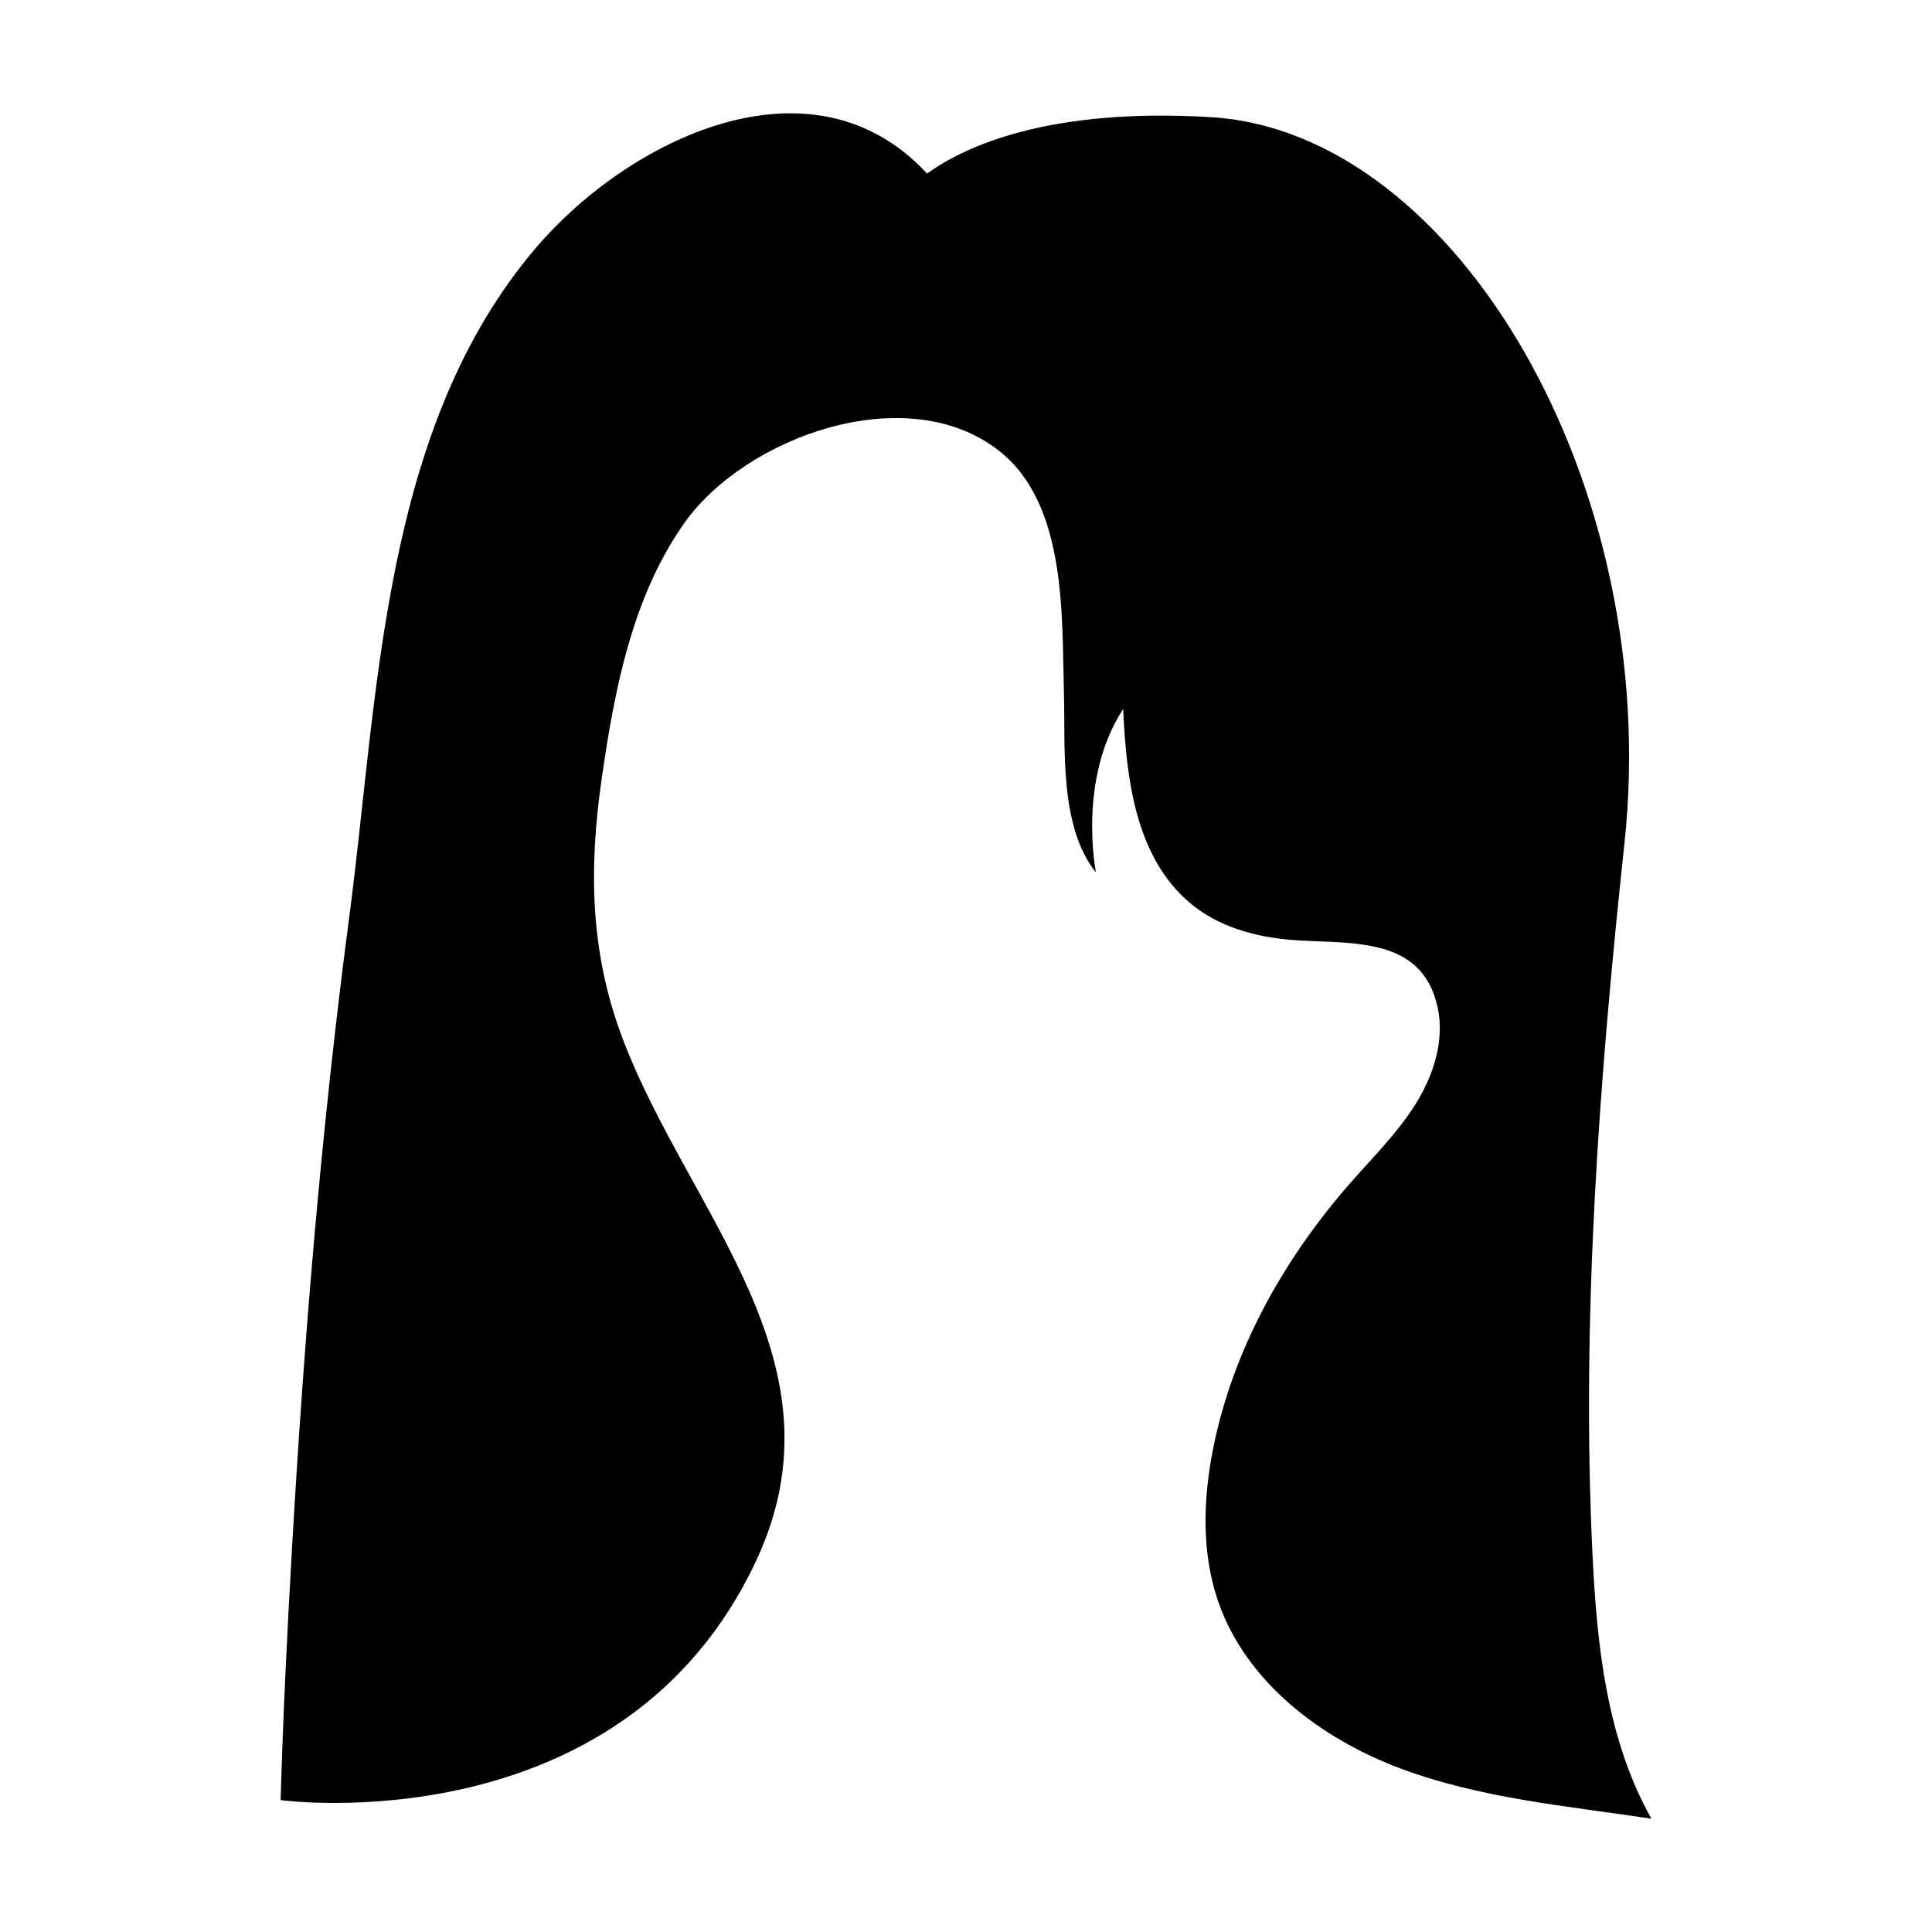 <?xml version="1.0" encoding="UTF-8"?>
<!-- Uploaded to: SVG Repo, www.svgrepo.com, Generator: SVG Repo Mixer Tools -->
<svg fill="#000000" width="800px" height="800px" version="1.1" viewBox="144 144 512 512" xmlns="http://www.w3.org/2000/svg">
 <path d="m566.02 555.83c-3-62.844 1.797-126 8.488-188.47 10.125-94.5-44.438-188.44-109.69-192.32-42.75-2.543-64.895 7.621-75.141 14.945-30.645-33.043-79.133-8.895-103.42 19.426-41.168 47.992-41.887 118.45-49.711 177.67-7.344 55.594-11.961 111.55-15.18 167.53-1.273 22.129-2.371 44.281-2.992 66.441 0 0 90.633 12.375 126.07-63.562 24.406-52.301-17.453-91.488-35.188-137.58-8.941-23.238-9.277-45.512-5.769-69.789 3.363-23.285 8.047-48.031 21.938-67.602 16.156-22.758 58.777-38.215 83.258-19.109 18.133 14.152 16.699 43.938 17.27 64.461 0.406 14.605-1.27 35.156 8.5 47.367 0 0-5.027-24.605 7.199-43.344 0.82 18.289 3.191 39.352 17.91 51.57 7.406 6.148 16.926 8.785 26.363 9.594 15.062 1.293 34.945-1.613 39.086 18.051 0.996 4.738 0.582 9.598-0.762 14.258-1.133 3.938-2.926 7.734-5.094 11.199-4.727 7.57-11.129 13.922-17.027 20.621-17.898 20.328-31.633 44.789-36.77 71.383-2.543 13.172-2.91 27.07 1.445 39.758 7.352 21.398 27.227 36.449 48.418 44.367 21.195 7.918 44.043 9.906 66.414 13.277-11.848-21.074-14.461-45.992-15.613-70.141z"/>
</svg>